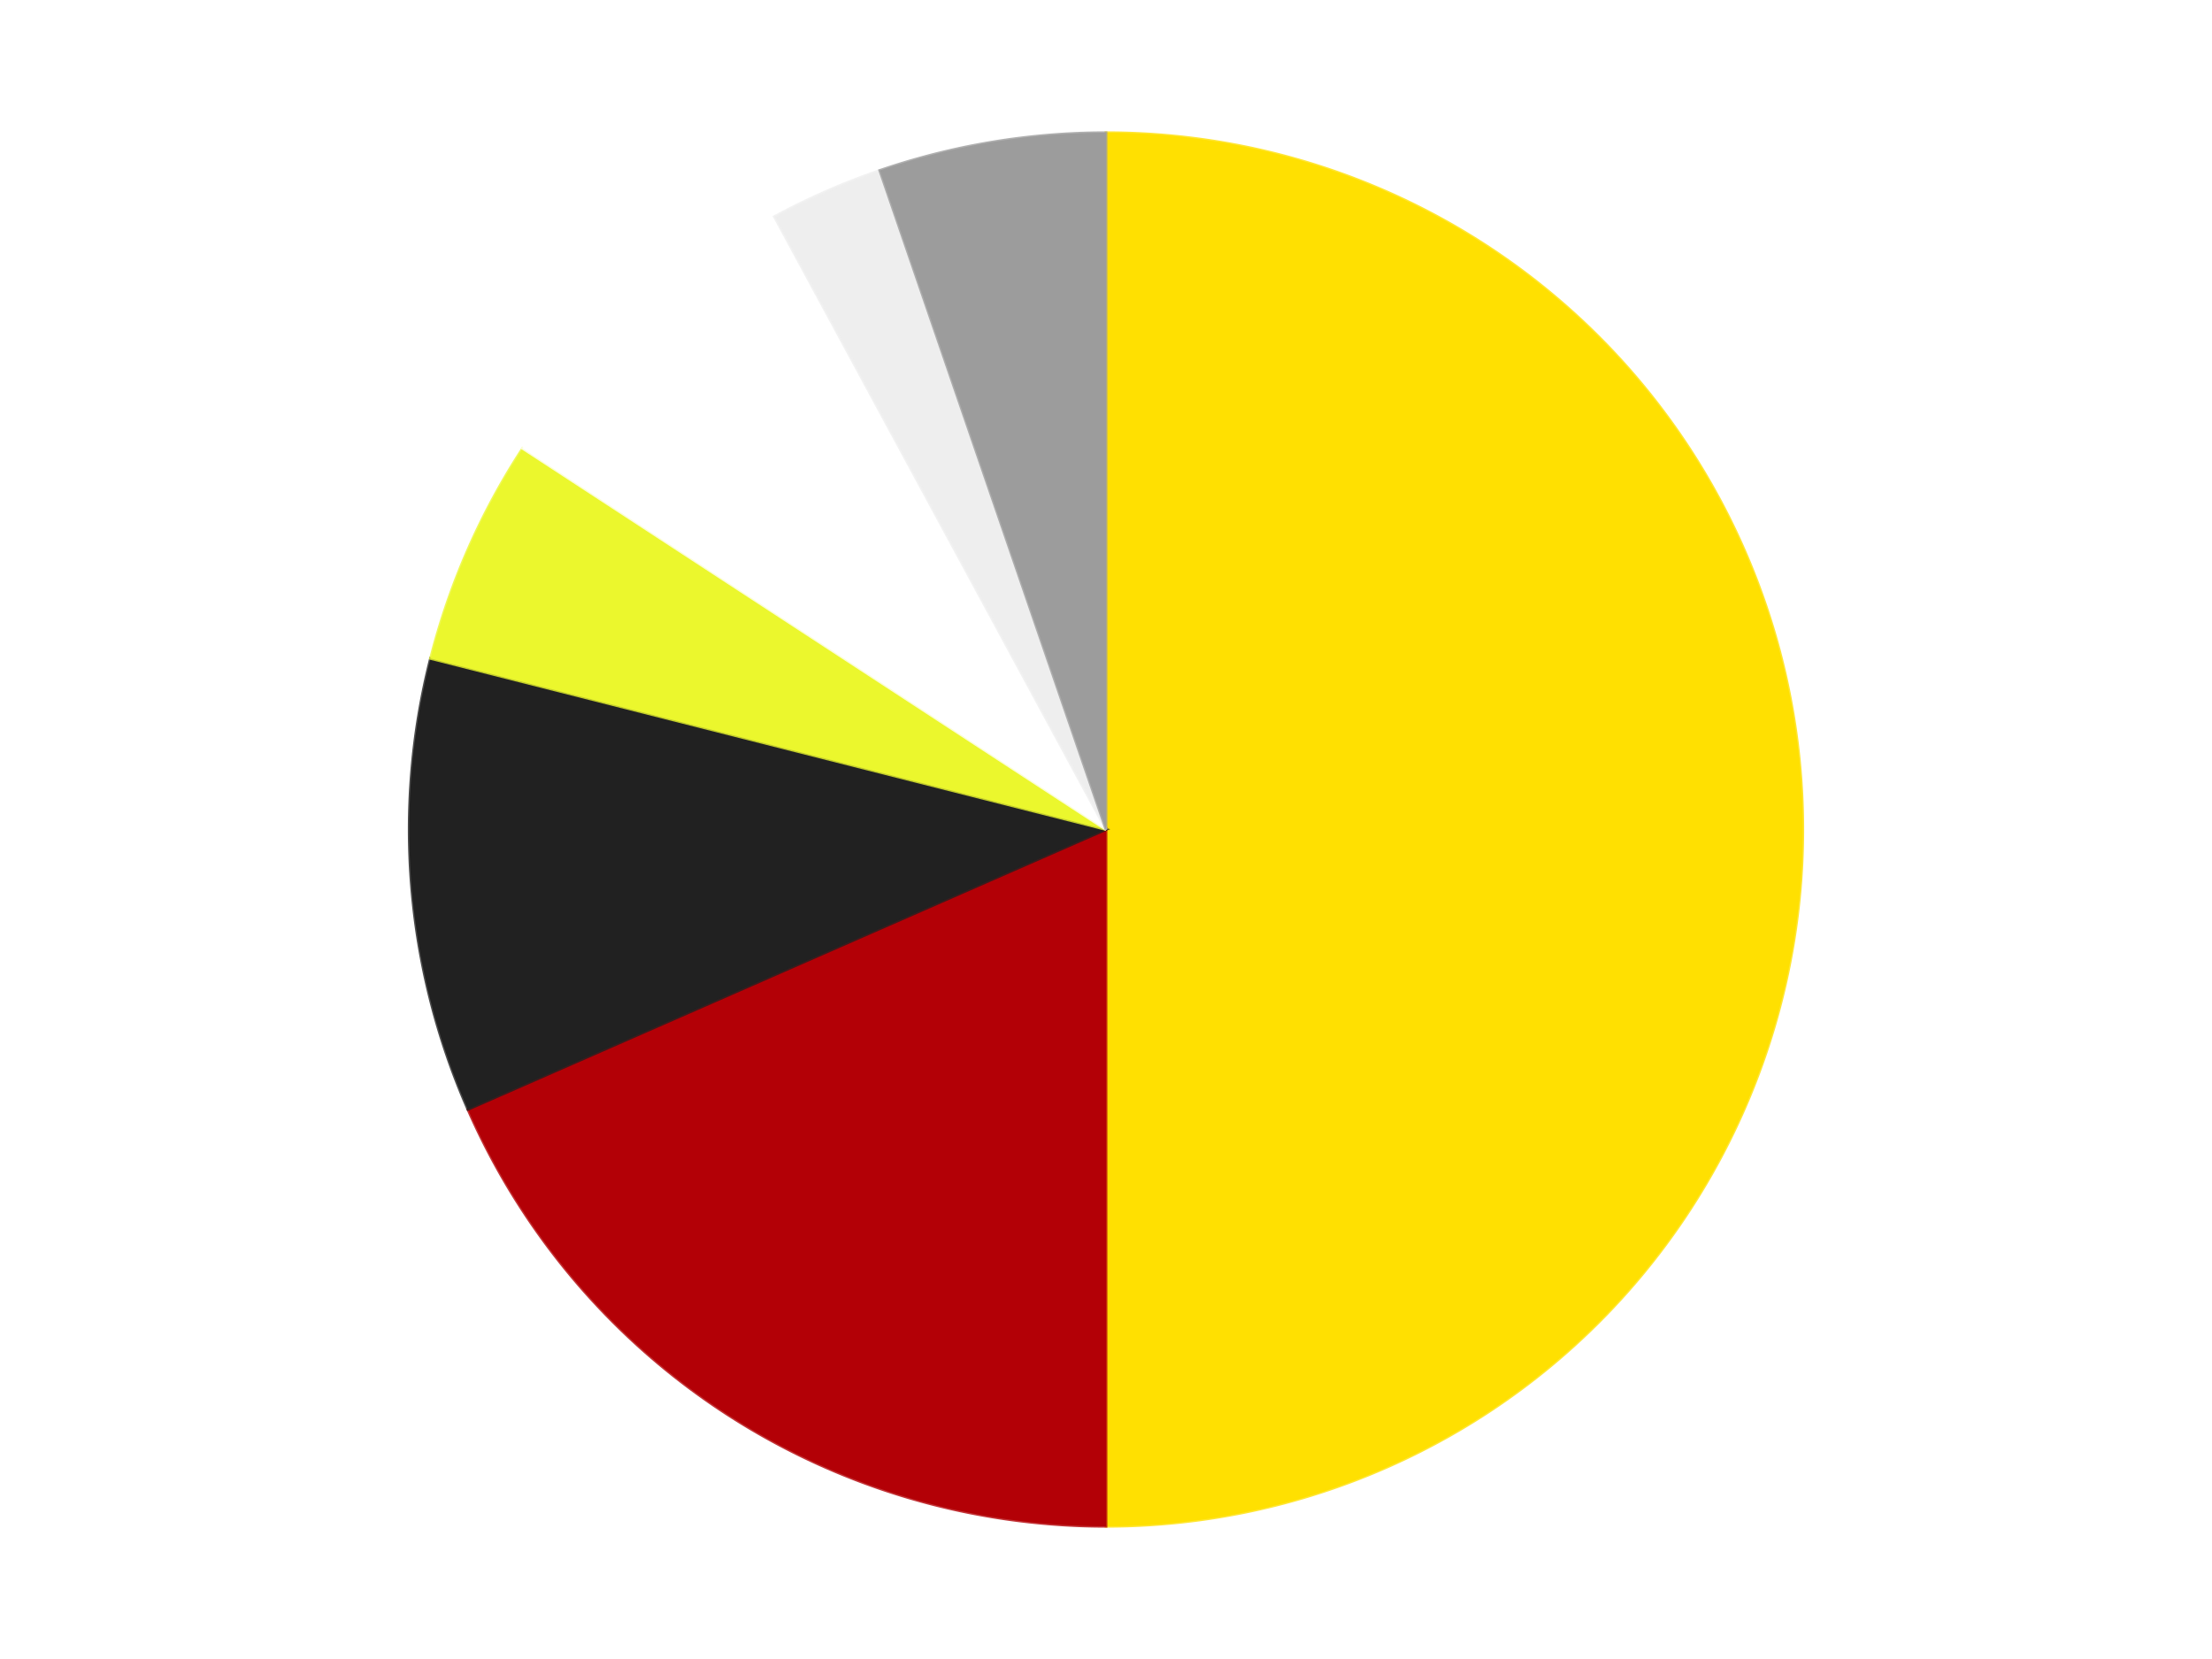 <?xml version='1.0' encoding='utf-8'?>
<svg xmlns="http://www.w3.org/2000/svg" xmlns:xlink="http://www.w3.org/1999/xlink" id="chart-62588114-0ee0-4e06-ae67-95fce06e230c" class="pygal-chart" viewBox="0 0 800 600"><!--Generated with pygal 3.0.4 (lxml) ©Kozea 2012-2016 on 2024-07-06--><!--http://pygal.org--><!--http://github.com/Kozea/pygal--><defs><style type="text/css">#chart-62588114-0ee0-4e06-ae67-95fce06e230c{-webkit-user-select:none;-webkit-font-smoothing:antialiased;font-family:Consolas,"Liberation Mono",Menlo,Courier,monospace}#chart-62588114-0ee0-4e06-ae67-95fce06e230c .title{font-family:Consolas,"Liberation Mono",Menlo,Courier,monospace;font-size:16px}#chart-62588114-0ee0-4e06-ae67-95fce06e230c .legends .legend text{font-family:Consolas,"Liberation Mono",Menlo,Courier,monospace;font-size:14px}#chart-62588114-0ee0-4e06-ae67-95fce06e230c .axis text{font-family:Consolas,"Liberation Mono",Menlo,Courier,monospace;font-size:10px}#chart-62588114-0ee0-4e06-ae67-95fce06e230c .axis text.major{font-family:Consolas,"Liberation Mono",Menlo,Courier,monospace;font-size:10px}#chart-62588114-0ee0-4e06-ae67-95fce06e230c .text-overlay text.value{font-family:Consolas,"Liberation Mono",Menlo,Courier,monospace;font-size:16px}#chart-62588114-0ee0-4e06-ae67-95fce06e230c .text-overlay text.label{font-family:Consolas,"Liberation Mono",Menlo,Courier,monospace;font-size:10px}#chart-62588114-0ee0-4e06-ae67-95fce06e230c .tooltip{font-family:Consolas,"Liberation Mono",Menlo,Courier,monospace;font-size:14px}#chart-62588114-0ee0-4e06-ae67-95fce06e230c text.no_data{font-family:Consolas,"Liberation Mono",Menlo,Courier,monospace;font-size:64px}
#chart-62588114-0ee0-4e06-ae67-95fce06e230c{background-color:transparent}#chart-62588114-0ee0-4e06-ae67-95fce06e230c path,#chart-62588114-0ee0-4e06-ae67-95fce06e230c line,#chart-62588114-0ee0-4e06-ae67-95fce06e230c rect,#chart-62588114-0ee0-4e06-ae67-95fce06e230c circle{-webkit-transition:150ms;-moz-transition:150ms;transition:150ms}#chart-62588114-0ee0-4e06-ae67-95fce06e230c .graph &gt; .background{fill:transparent}#chart-62588114-0ee0-4e06-ae67-95fce06e230c .plot &gt; .background{fill:transparent}#chart-62588114-0ee0-4e06-ae67-95fce06e230c .graph{fill:rgba(0,0,0,.87)}#chart-62588114-0ee0-4e06-ae67-95fce06e230c text.no_data{fill:rgba(0,0,0,1)}#chart-62588114-0ee0-4e06-ae67-95fce06e230c .title{fill:rgba(0,0,0,1)}#chart-62588114-0ee0-4e06-ae67-95fce06e230c .legends .legend text{fill:rgba(0,0,0,.87)}#chart-62588114-0ee0-4e06-ae67-95fce06e230c .legends .legend:hover text{fill:rgba(0,0,0,1)}#chart-62588114-0ee0-4e06-ae67-95fce06e230c .axis .line{stroke:rgba(0,0,0,1)}#chart-62588114-0ee0-4e06-ae67-95fce06e230c .axis .guide.line{stroke:rgba(0,0,0,.54)}#chart-62588114-0ee0-4e06-ae67-95fce06e230c .axis .major.line{stroke:rgba(0,0,0,.87)}#chart-62588114-0ee0-4e06-ae67-95fce06e230c .axis text.major{fill:rgba(0,0,0,1)}#chart-62588114-0ee0-4e06-ae67-95fce06e230c .axis.y .guides:hover .guide.line,#chart-62588114-0ee0-4e06-ae67-95fce06e230c .line-graph .axis.x .guides:hover .guide.line,#chart-62588114-0ee0-4e06-ae67-95fce06e230c .stackedline-graph .axis.x .guides:hover .guide.line,#chart-62588114-0ee0-4e06-ae67-95fce06e230c .xy-graph .axis.x .guides:hover .guide.line{stroke:rgba(0,0,0,1)}#chart-62588114-0ee0-4e06-ae67-95fce06e230c .axis .guides:hover text{fill:rgba(0,0,0,1)}#chart-62588114-0ee0-4e06-ae67-95fce06e230c .reactive{fill-opacity:1.0;stroke-opacity:.8;stroke-width:1}#chart-62588114-0ee0-4e06-ae67-95fce06e230c .ci{stroke:rgba(0,0,0,.87)}#chart-62588114-0ee0-4e06-ae67-95fce06e230c .reactive.active,#chart-62588114-0ee0-4e06-ae67-95fce06e230c .active .reactive{fill-opacity:0.6;stroke-opacity:.9;stroke-width:4}#chart-62588114-0ee0-4e06-ae67-95fce06e230c .ci .reactive.active{stroke-width:1.5}#chart-62588114-0ee0-4e06-ae67-95fce06e230c .series text{fill:rgba(0,0,0,1)}#chart-62588114-0ee0-4e06-ae67-95fce06e230c .tooltip rect{fill:transparent;stroke:rgba(0,0,0,1);-webkit-transition:opacity 150ms;-moz-transition:opacity 150ms;transition:opacity 150ms}#chart-62588114-0ee0-4e06-ae67-95fce06e230c .tooltip .label{fill:rgba(0,0,0,.87)}#chart-62588114-0ee0-4e06-ae67-95fce06e230c .tooltip .label{fill:rgba(0,0,0,.87)}#chart-62588114-0ee0-4e06-ae67-95fce06e230c .tooltip .legend{font-size:.8em;fill:rgba(0,0,0,.54)}#chart-62588114-0ee0-4e06-ae67-95fce06e230c .tooltip .x_label{font-size:.6em;fill:rgba(0,0,0,1)}#chart-62588114-0ee0-4e06-ae67-95fce06e230c .tooltip .xlink{font-size:.5em;text-decoration:underline}#chart-62588114-0ee0-4e06-ae67-95fce06e230c .tooltip .value{font-size:1.5em}#chart-62588114-0ee0-4e06-ae67-95fce06e230c .bound{font-size:.5em}#chart-62588114-0ee0-4e06-ae67-95fce06e230c .max-value{font-size:.75em;fill:rgba(0,0,0,.54)}#chart-62588114-0ee0-4e06-ae67-95fce06e230c .map-element{fill:transparent;stroke:rgba(0,0,0,.54) !important}#chart-62588114-0ee0-4e06-ae67-95fce06e230c .map-element .reactive{fill-opacity:inherit;stroke-opacity:inherit}#chart-62588114-0ee0-4e06-ae67-95fce06e230c .color-0,#chart-62588114-0ee0-4e06-ae67-95fce06e230c .color-0 a:visited{stroke:#F44336;fill:#F44336}#chart-62588114-0ee0-4e06-ae67-95fce06e230c .color-1,#chart-62588114-0ee0-4e06-ae67-95fce06e230c .color-1 a:visited{stroke:#3F51B5;fill:#3F51B5}#chart-62588114-0ee0-4e06-ae67-95fce06e230c .color-2,#chart-62588114-0ee0-4e06-ae67-95fce06e230c .color-2 a:visited{stroke:#009688;fill:#009688}#chart-62588114-0ee0-4e06-ae67-95fce06e230c .color-3,#chart-62588114-0ee0-4e06-ae67-95fce06e230c .color-3 a:visited{stroke:#FFC107;fill:#FFC107}#chart-62588114-0ee0-4e06-ae67-95fce06e230c .color-4,#chart-62588114-0ee0-4e06-ae67-95fce06e230c .color-4 a:visited{stroke:#FF5722;fill:#FF5722}#chart-62588114-0ee0-4e06-ae67-95fce06e230c .color-5,#chart-62588114-0ee0-4e06-ae67-95fce06e230c .color-5 a:visited{stroke:#9C27B0;fill:#9C27B0}#chart-62588114-0ee0-4e06-ae67-95fce06e230c .color-6,#chart-62588114-0ee0-4e06-ae67-95fce06e230c .color-6 a:visited{stroke:#03A9F4;fill:#03A9F4}#chart-62588114-0ee0-4e06-ae67-95fce06e230c .text-overlay .color-0 text{fill:black}#chart-62588114-0ee0-4e06-ae67-95fce06e230c .text-overlay .color-1 text{fill:black}#chart-62588114-0ee0-4e06-ae67-95fce06e230c .text-overlay .color-2 text{fill:black}#chart-62588114-0ee0-4e06-ae67-95fce06e230c .text-overlay .color-3 text{fill:black}#chart-62588114-0ee0-4e06-ae67-95fce06e230c .text-overlay .color-4 text{fill:black}#chart-62588114-0ee0-4e06-ae67-95fce06e230c .text-overlay .color-5 text{fill:black}#chart-62588114-0ee0-4e06-ae67-95fce06e230c .text-overlay .color-6 text{fill:black}
#chart-62588114-0ee0-4e06-ae67-95fce06e230c text.no_data{text-anchor:middle}#chart-62588114-0ee0-4e06-ae67-95fce06e230c .guide.line{fill:none}#chart-62588114-0ee0-4e06-ae67-95fce06e230c .centered{text-anchor:middle}#chart-62588114-0ee0-4e06-ae67-95fce06e230c .title{text-anchor:middle}#chart-62588114-0ee0-4e06-ae67-95fce06e230c .legends .legend text{fill-opacity:1}#chart-62588114-0ee0-4e06-ae67-95fce06e230c .axis.x text{text-anchor:middle}#chart-62588114-0ee0-4e06-ae67-95fce06e230c .axis.x:not(.web) text[transform]{text-anchor:start}#chart-62588114-0ee0-4e06-ae67-95fce06e230c .axis.x:not(.web) text[transform].backwards{text-anchor:end}#chart-62588114-0ee0-4e06-ae67-95fce06e230c .axis.y text{text-anchor:end}#chart-62588114-0ee0-4e06-ae67-95fce06e230c .axis.y text[transform].backwards{text-anchor:start}#chart-62588114-0ee0-4e06-ae67-95fce06e230c .axis.y2 text{text-anchor:start}#chart-62588114-0ee0-4e06-ae67-95fce06e230c .axis.y2 text[transform].backwards{text-anchor:end}#chart-62588114-0ee0-4e06-ae67-95fce06e230c .axis .guide.line{stroke-dasharray:4,4;stroke:black}#chart-62588114-0ee0-4e06-ae67-95fce06e230c .axis .major.guide.line{stroke-dasharray:6,6;stroke:black}#chart-62588114-0ee0-4e06-ae67-95fce06e230c .horizontal .axis.y .guide.line,#chart-62588114-0ee0-4e06-ae67-95fce06e230c .horizontal .axis.y2 .guide.line,#chart-62588114-0ee0-4e06-ae67-95fce06e230c .vertical .axis.x .guide.line{opacity:0}#chart-62588114-0ee0-4e06-ae67-95fce06e230c .horizontal .axis.always_show .guide.line,#chart-62588114-0ee0-4e06-ae67-95fce06e230c .vertical .axis.always_show .guide.line{opacity:1 !important}#chart-62588114-0ee0-4e06-ae67-95fce06e230c .axis.y .guides:hover .guide.line,#chart-62588114-0ee0-4e06-ae67-95fce06e230c .axis.y2 .guides:hover .guide.line,#chart-62588114-0ee0-4e06-ae67-95fce06e230c .axis.x .guides:hover .guide.line{opacity:1}#chart-62588114-0ee0-4e06-ae67-95fce06e230c .axis .guides:hover text{opacity:1}#chart-62588114-0ee0-4e06-ae67-95fce06e230c .nofill{fill:none}#chart-62588114-0ee0-4e06-ae67-95fce06e230c .subtle-fill{fill-opacity:.2}#chart-62588114-0ee0-4e06-ae67-95fce06e230c .dot{stroke-width:1px;fill-opacity:1;stroke-opacity:1}#chart-62588114-0ee0-4e06-ae67-95fce06e230c .dot.active{stroke-width:5px}#chart-62588114-0ee0-4e06-ae67-95fce06e230c .dot.negative{fill:transparent}#chart-62588114-0ee0-4e06-ae67-95fce06e230c text,#chart-62588114-0ee0-4e06-ae67-95fce06e230c tspan{stroke:none !important}#chart-62588114-0ee0-4e06-ae67-95fce06e230c .series text.active{opacity:1}#chart-62588114-0ee0-4e06-ae67-95fce06e230c .tooltip rect{fill-opacity:.95;stroke-width:.5}#chart-62588114-0ee0-4e06-ae67-95fce06e230c .tooltip text{fill-opacity:1}#chart-62588114-0ee0-4e06-ae67-95fce06e230c .showable{visibility:hidden}#chart-62588114-0ee0-4e06-ae67-95fce06e230c .showable.shown{visibility:visible}#chart-62588114-0ee0-4e06-ae67-95fce06e230c .gauge-background{fill:rgba(229,229,229,1);stroke:none}#chart-62588114-0ee0-4e06-ae67-95fce06e230c .bg-lines{stroke:transparent;stroke-width:2px}</style><script type="text/javascript">window.pygal = window.pygal || {};window.pygal.config = window.pygal.config || {};window.pygal.config['62588114-0ee0-4e06-ae67-95fce06e230c'] = {"allow_interruptions": false, "box_mode": "extremes", "classes": ["pygal-chart"], "css": ["file://style.css", "file://graph.css"], "defs": [], "disable_xml_declaration": false, "dots_size": 2.5, "dynamic_print_values": false, "explicit_size": false, "fill": false, "force_uri_protocol": "https", "formatter": null, "half_pie": false, "height": 600, "include_x_axis": false, "inner_radius": 0, "interpolate": null, "interpolation_parameters": {}, "interpolation_precision": 250, "inverse_y_axis": false, "js": ["//kozea.github.io/pygal.js/2.0.x/pygal-tooltips.min.js"], "legend_at_bottom": false, "legend_at_bottom_columns": null, "legend_box_size": 12, "logarithmic": false, "margin": 20, "margin_bottom": null, "margin_left": null, "margin_right": null, "margin_top": null, "max_scale": 16, "min_scale": 4, "missing_value_fill_truncation": "x", "no_data_text": "No data", "no_prefix": false, "order_min": null, "pretty_print": false, "print_labels": false, "print_values": false, "print_values_position": "center", "print_zeroes": true, "range": null, "rounded_bars": null, "secondary_range": null, "show_dots": true, "show_legend": false, "show_minor_x_labels": true, "show_minor_y_labels": true, "show_only_major_dots": false, "show_x_guides": false, "show_x_labels": true, "show_y_guides": true, "show_y_labels": true, "spacing": 10, "stack_from_top": false, "strict": false, "stroke": true, "stroke_style": null, "style": {"background": "transparent", "ci_colors": [], "colors": ["#F44336", "#3F51B5", "#009688", "#FFC107", "#FF5722", "#9C27B0", "#03A9F4", "#8BC34A", "#FF9800", "#E91E63", "#2196F3", "#4CAF50", "#FFEB3B", "#673AB7", "#00BCD4", "#CDDC39", "#9E9E9E", "#607D8B"], "dot_opacity": "1", "font_family": "Consolas, \"Liberation Mono\", Menlo, Courier, monospace", "foreground": "rgba(0, 0, 0, .87)", "foreground_strong": "rgba(0, 0, 0, 1)", "foreground_subtle": "rgba(0, 0, 0, .54)", "guide_stroke_color": "black", "guide_stroke_dasharray": "4,4", "label_font_family": "Consolas, \"Liberation Mono\", Menlo, Courier, monospace", "label_font_size": 10, "legend_font_family": "Consolas, \"Liberation Mono\", Menlo, Courier, monospace", "legend_font_size": 14, "major_guide_stroke_color": "black", "major_guide_stroke_dasharray": "6,6", "major_label_font_family": "Consolas, \"Liberation Mono\", Menlo, Courier, monospace", "major_label_font_size": 10, "no_data_font_family": "Consolas, \"Liberation Mono\", Menlo, Courier, monospace", "no_data_font_size": 64, "opacity": "1.0", "opacity_hover": "0.6", "plot_background": "transparent", "stroke_opacity": ".8", "stroke_opacity_hover": ".9", "stroke_width": "1", "stroke_width_hover": "4", "title_font_family": "Consolas, \"Liberation Mono\", Menlo, Courier, monospace", "title_font_size": 16, "tooltip_font_family": "Consolas, \"Liberation Mono\", Menlo, Courier, monospace", "tooltip_font_size": 14, "transition": "150ms", "value_background": "rgba(229, 229, 229, 1)", "value_colors": [], "value_font_family": "Consolas, \"Liberation Mono\", Menlo, Courier, monospace", "value_font_size": 16, "value_label_font_family": "Consolas, \"Liberation Mono\", Menlo, Courier, monospace", "value_label_font_size": 10}, "title": null, "tooltip_border_radius": 0, "tooltip_fancy_mode": true, "truncate_label": null, "truncate_legend": null, "width": 800, "x_label_rotation": 0, "x_labels": null, "x_labels_major": null, "x_labels_major_count": null, "x_labels_major_every": null, "x_title": null, "xrange": null, "y_label_rotation": 0, "y_labels": null, "y_labels_major": null, "y_labels_major_count": null, "y_labels_major_every": null, "y_title": null, "zero": 0, "legends": ["Yellow", "Red", "Black", "Trans-Yellow", "White", "Trans-Clear", "Light Gray"]}</script><script type="text/javascript" xlink:href="https://kozea.github.io/pygal.js/2.0.x/pygal-tooltips.min.js"/></defs><title>Pygal</title><g class="graph pie-graph vertical"><rect x="0" y="0" width="800" height="600" class="background"/><g transform="translate(20, 20)" class="plot"><rect x="0" y="0" width="760" height="560" class="background"/><g class="series serie-0 color-0"><g class="slices"><g class="slice" style="fill: #FFE001; stroke: #FFE001"><path d="M380 28 A252 252 0 0 1 380 532 L380 280 A0 0 0 0 0 380 280 z" class="slice reactive tooltip-trigger"/><desc class="value">19</desc><desc class="x centered">506.0</desc><desc class="y centered">280.0</desc></g></g></g><g class="series serie-1 color-1"><g class="slices"><g class="slice" style="fill: #B30006; stroke: #B30006"><path d="M380 532 A252 252 0 0 1 149.225 381.227 L380 280 A0 0 0 0 0 380 280 z" class="slice reactive tooltip-trigger"/><desc class="value">7</desc><desc class="x centered">311.08453207657425</desc><desc class="y centered">385.48297626107865</desc></g></g></g><g class="series serie-2 color-2"><g class="slices"><g class="slice" style="fill: #212121; stroke: #212121"><path d="M149.225 381.227 A252 252 0 0 1 135.711 218.138 L380 280 A0 0 0 0 0 380 280 z" class="slice reactive tooltip-trigger"/><desc class="value">4</desc><desc class="x centered">254.4303538811596</desc><desc class="y centered">290.40499752951393</desc></g></g></g><g class="series serie-3 color-3"><g class="slices"><g class="slice" style="fill: #EBF72D; stroke: #EBF72D"><path d="M135.711 218.138 A252 252 0 0 1 169.034 142.169 L380 280 A0 0 0 0 0 380 280 z" class="slice reactive tooltip-trigger"/><desc class="value">2</desc><desc class="x centered">264.6125608414627</desc><desc class="y centered">229.38637649372595</desc></g></g></g><g class="series serie-4 color-4"><g class="slices"><g class="slice" style="fill: #FFFFFF; stroke: #FFFFFF"><path d="M169.034 142.169 A252 252 0 0 1 260.061 58.373 L380 280 A0 0 0 0 0 380 280 z" class="slice reactive tooltip-trigger"/><desc class="value">3</desc><desc class="x centered">294.66252197515655</desc><desc class="y centered">187.29878725518546</desc></g></g></g><g class="series serie-5 color-5"><g class="slices"><g class="slice" style="fill: #EEEEEE; stroke: #EEEEEE"><path d="M260.061 58.373 A252 252 0 0 1 298.176 41.654 L380 280 A0 0 0 0 0 380 280 z" class="slice reactive tooltip-trigger"/><desc class="value">1</desc><desc class="x centered">329.3863764937258</desc><desc class="y centered">164.61256084146277</desc></g></g></g><g class="series serie-6 color-6"><g class="slices"><g class="slice" style="fill: #9C9C9C; stroke: #9C9C9C"><path d="M298.176 41.654 A252 252 0 0 1 380 28 L380 280 A0 0 0 0 0 380 280 z" class="slice reactive tooltip-trigger"/><desc class="value">2</desc><desc class="x centered">359.2610816246273</desc><desc class="y centered">155.71847577125703</desc></g></g></g></g><g class="titles"/><g transform="translate(20, 20)" class="plot overlay"><g class="series serie-0 color-0"/><g class="series serie-1 color-1"/><g class="series serie-2 color-2"/><g class="series serie-3 color-3"/><g class="series serie-4 color-4"/><g class="series serie-5 color-5"/><g class="series serie-6 color-6"/></g><g transform="translate(20, 20)" class="plot text-overlay"><g class="series serie-0 color-0"/><g class="series serie-1 color-1"/><g class="series serie-2 color-2"/><g class="series serie-3 color-3"/><g class="series serie-4 color-4"/><g class="series serie-5 color-5"/><g class="series serie-6 color-6"/></g><g transform="translate(20, 20)" class="plot tooltip-overlay"><g transform="translate(0 0)" style="opacity: 0" class="tooltip"><rect rx="0" ry="0" width="0" height="0" class="tooltip-box"/><g class="text"/></g></g></g></svg>